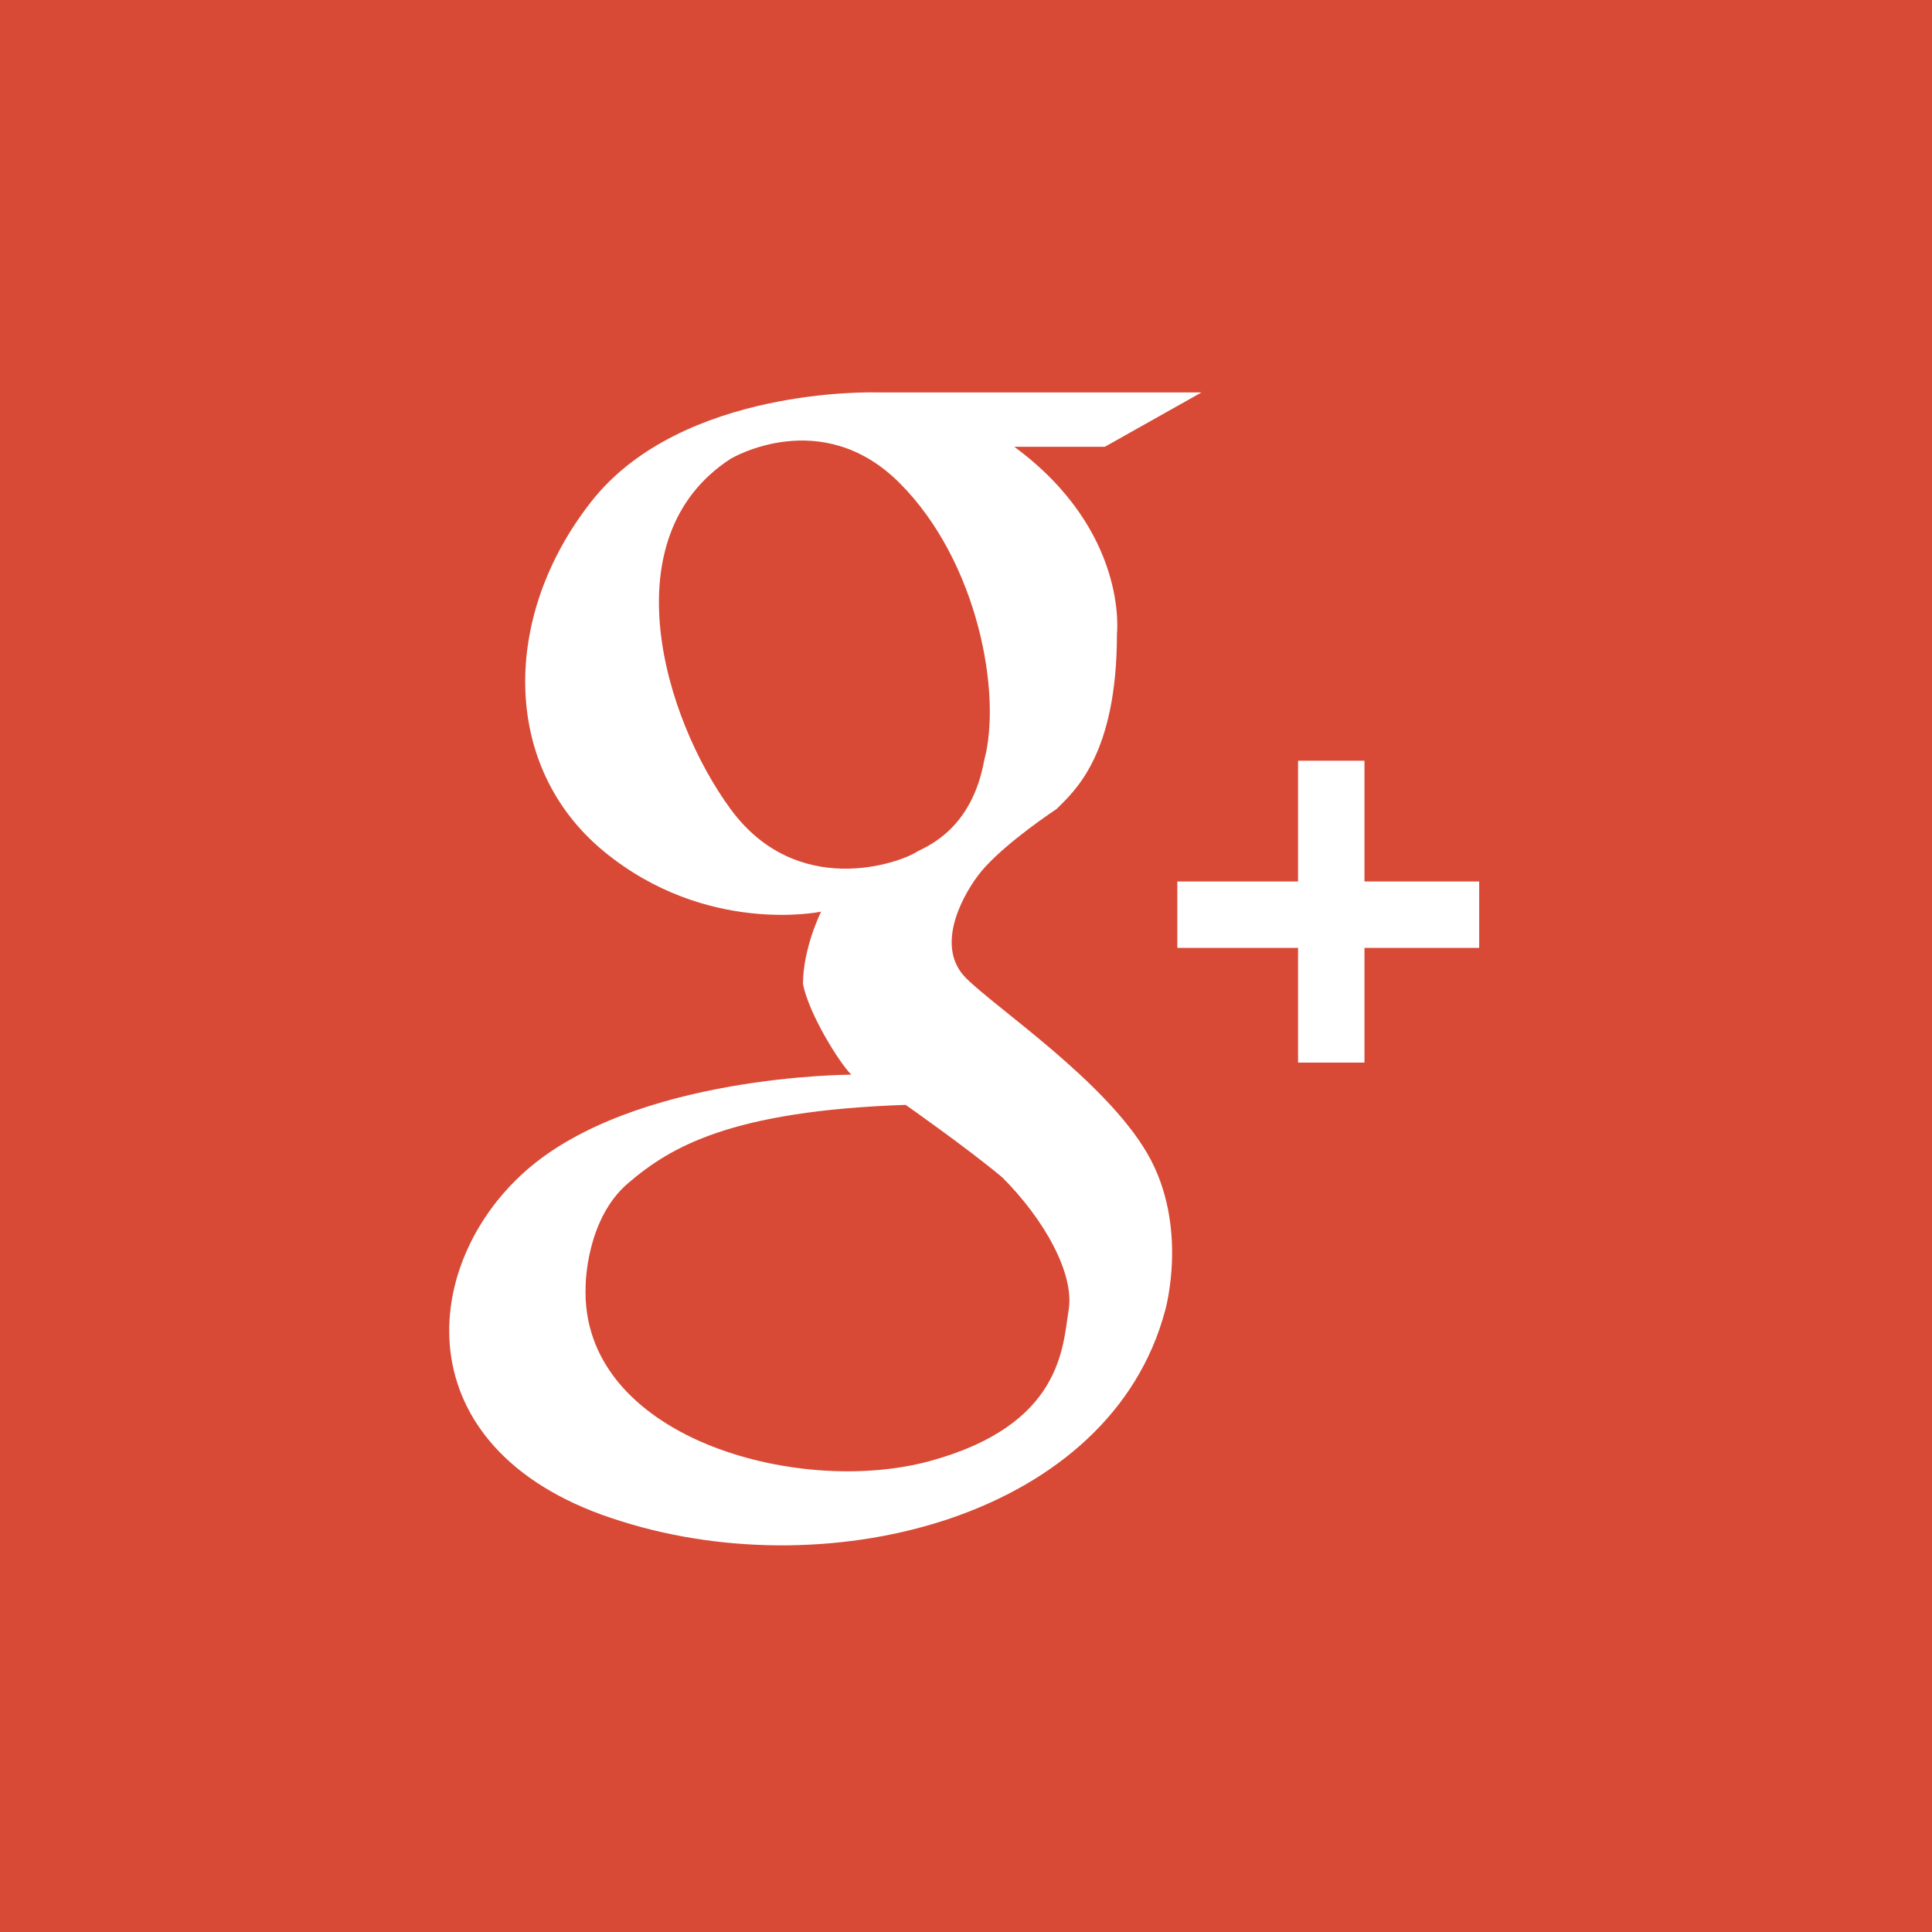 <?xml version="1.0" encoding="utf-8"?>
<!-- Generator: Adobe Illustrator 18.0.0, SVG Export Plug-In . SVG Version: 6.00 Build 0)  -->
<!DOCTYPE svg PUBLIC "-//W3C//DTD SVG 1.1//EN" "http://www.w3.org/Graphics/SVG/1.1/DTD/svg11.dtd">
<svg version="1.1" id="Layer_1" xmlns="http://www.w3.org/2000/svg" xmlns:xlink="http://www.w3.org/1999/xlink" x="0px" y="0px"
	 viewBox="0 0 32 32" enable-background="new 0 0 32 32" xml:space="preserve">
<g>
	<rect fill="#D84A36" width="32" height="32"/>
	<g>
		<path fill="#FFFFFF" d="M16,16.2c-0.5-0.5-0.1-1.3,0.2-1.7c0.3-0.4,1-0.9,1.3-1.1c0.3-0.3,1-0.9,1-2.9c0,0,0.2-1.7-1.7-3.1h1.5
			l1.6-0.9h-5.4c0,0-3.2-0.1-4.7,1.8c-1.5,1.9-1.5,4.4,0.2,5.8c1.7,1.4,3.6,1,3.6,1s-0.3,0.6-0.3,1.2c0.1,0.5,0.6,1.3,0.8,1.5
			c0,0-3.6,0-5.4,1.6c-1.8,1.6-2,4.7,1.6,5.8c3.5,1.1,8.1-0.1,9-3.5c0,0,0.4-1.4-0.3-2.6C18.3,17.9,16.5,16.7,16,16.2z M12.1,13.4
			c-1.1-1.5-2-4.5,0-5.8c0,0,1.5-0.9,2.8,0.4c1.3,1.3,1.7,3.5,1.4,4.6c-0.2,1.1-0.9,1.4-1.1,1.5C14.9,14.3,13.2,14.9,12.1,13.4z
			 M17.7,21.7c-0.1,0.6-0.1,1.9-2.3,2.5c-2.2,0.6-5.8-0.4-5.7-2.9c0,0,0-1.1,0.7-1.7c0.7-0.6,1.7-1.2,4.6-1.3c0,0,1,0.7,1.6,1.2
			C17.3,20.2,17.8,21.1,17.7,21.7z"/>
		<polygon fill="#FFFFFF" points="22.6,14.6 22.6,12.6 21.5,12.6 21.5,14.6 19.5,14.6 19.5,15.7 21.5,15.7 21.5,17.6 22.6,17.6 
			22.6,15.7 24.5,15.7 24.5,14.6 		"/>
	</g>
</g>
</svg>
